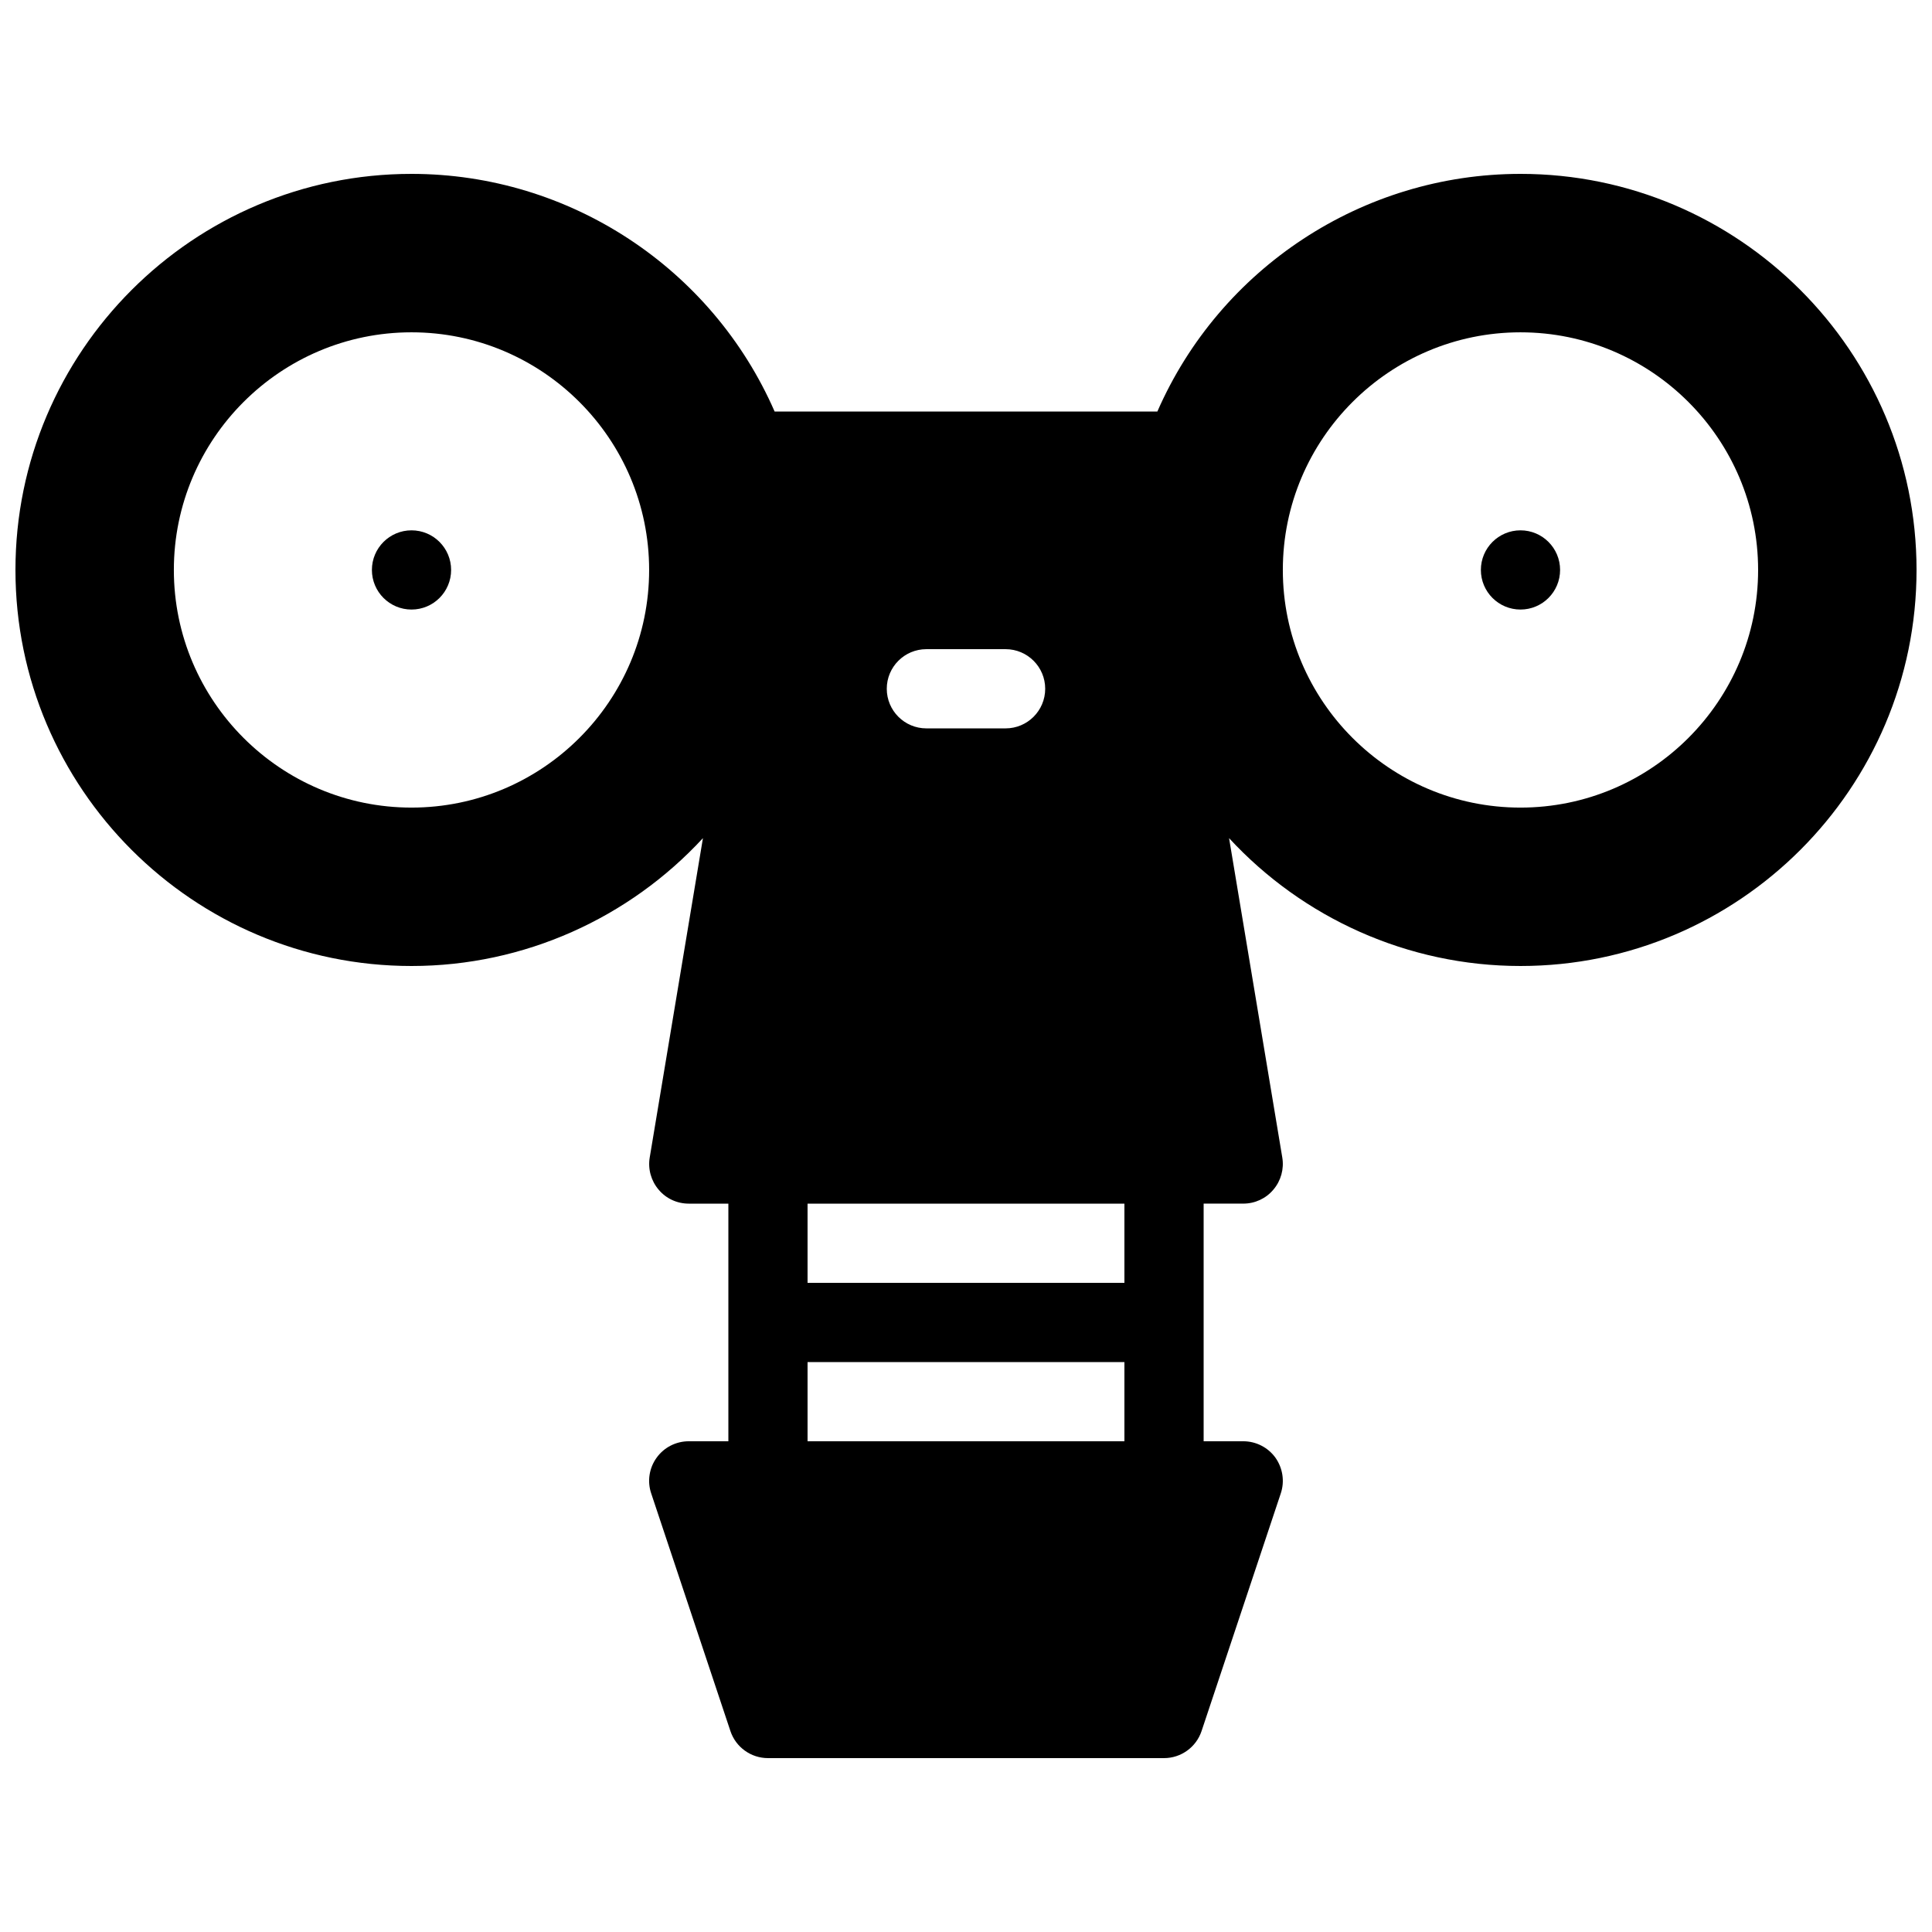 <?xml version="1.0" encoding="UTF-8"?>
<!-- Uploaded to: SVG Repo, www.svgrepo.com, Generator: SVG Repo Mixer Tools -->
<svg width="800px" height="800px" version="1.1" viewBox="144 144 512 512" xmlns="http://www.w3.org/2000/svg">
 <defs>
  <clipPath id="a">
   <path d="m148.09 190h503.81v420h-503.81z"/>
  </clipPath>
 </defs>
 <path d="m263.55 295.04c0 5.797-4.699 10.496-10.496 10.496-5.797 0-10.496-4.699-10.496-10.496 0-5.797 4.699-10.496 10.496-10.496 5.797 0 10.496 4.699 10.496 10.496"/>
 <path d="m557.44 295.04c0 5.797-4.699 10.496-10.496 10.496s-10.496-4.699-10.496-10.496c0-5.797 4.699-10.496 10.496-10.496s10.496 4.699 10.496 10.496"/>
 <g clip-path="url(#a)">
  <path d="m546.94 190.08c-41.879 0-79.645 25.023-96.227 62.977h-101.43c-16.582-37.977-54.328-62.977-96.227-62.977-57.875 0-104.96 47.086-104.96 104.96s47.086 104.96 104.96 104.96c29.914 0 57.727-12.762 77.23-33.883l-14.105 84.641c-0.504 3.043 0.355 6.152 2.352 8.5 1.969 2.375 4.91 3.719 7.996 3.719h10.496v62.977l-10.496-0.004c-3.379 0-6.551 1.617-8.523 4.367-1.973 2.731-2.519 6.254-1.426 9.469l20.992 62.977c1.426 4.262 5.434 7.156 9.949 7.156h104.96c4.512 0 8.523-2.898 9.949-7.18l20.992-62.977c1.07-3.191 0.523-6.719-1.426-9.469-1.977-2.727-5.144-4.344-8.523-4.344h-10.496v-62.977h10.496c3.086 0 6.023-1.344 7.996-3.715 1.996-2.352 2.856-5.457 2.352-8.5l-14.105-84.641c19.5 21.117 47.312 33.883 77.227 33.883 57.875 0 104.96-47.086 104.96-104.96s-47.086-104.96-104.96-104.96zm-293.89 167.94c-34.723 0-62.977-28.254-62.977-62.977 0-34.723 28.254-62.977 62.977-62.977 34.723 0 62.977 28.254 62.977 62.977 0 34.719-28.258 62.977-62.977 62.977zm136.45-41.984h20.992c5.793 0 10.496 4.703 10.496 10.496 0 5.793-4.703 10.496-10.496 10.496h-20.992c-5.797 0-10.496-4.703-10.496-10.496 0-5.793 4.699-10.496 10.496-10.496zm-31.488 209.92v-20.992h83.969v20.992zm83.969-41.984h-83.969v-20.992h83.969zm104.96-125.95c-34.723 0-62.977-28.254-62.977-62.977 0-34.723 28.254-62.977 62.977-62.977s62.977 28.254 62.977 62.977c0 34.719-28.254 62.977-62.977 62.977z"/>
 </g>
</svg>